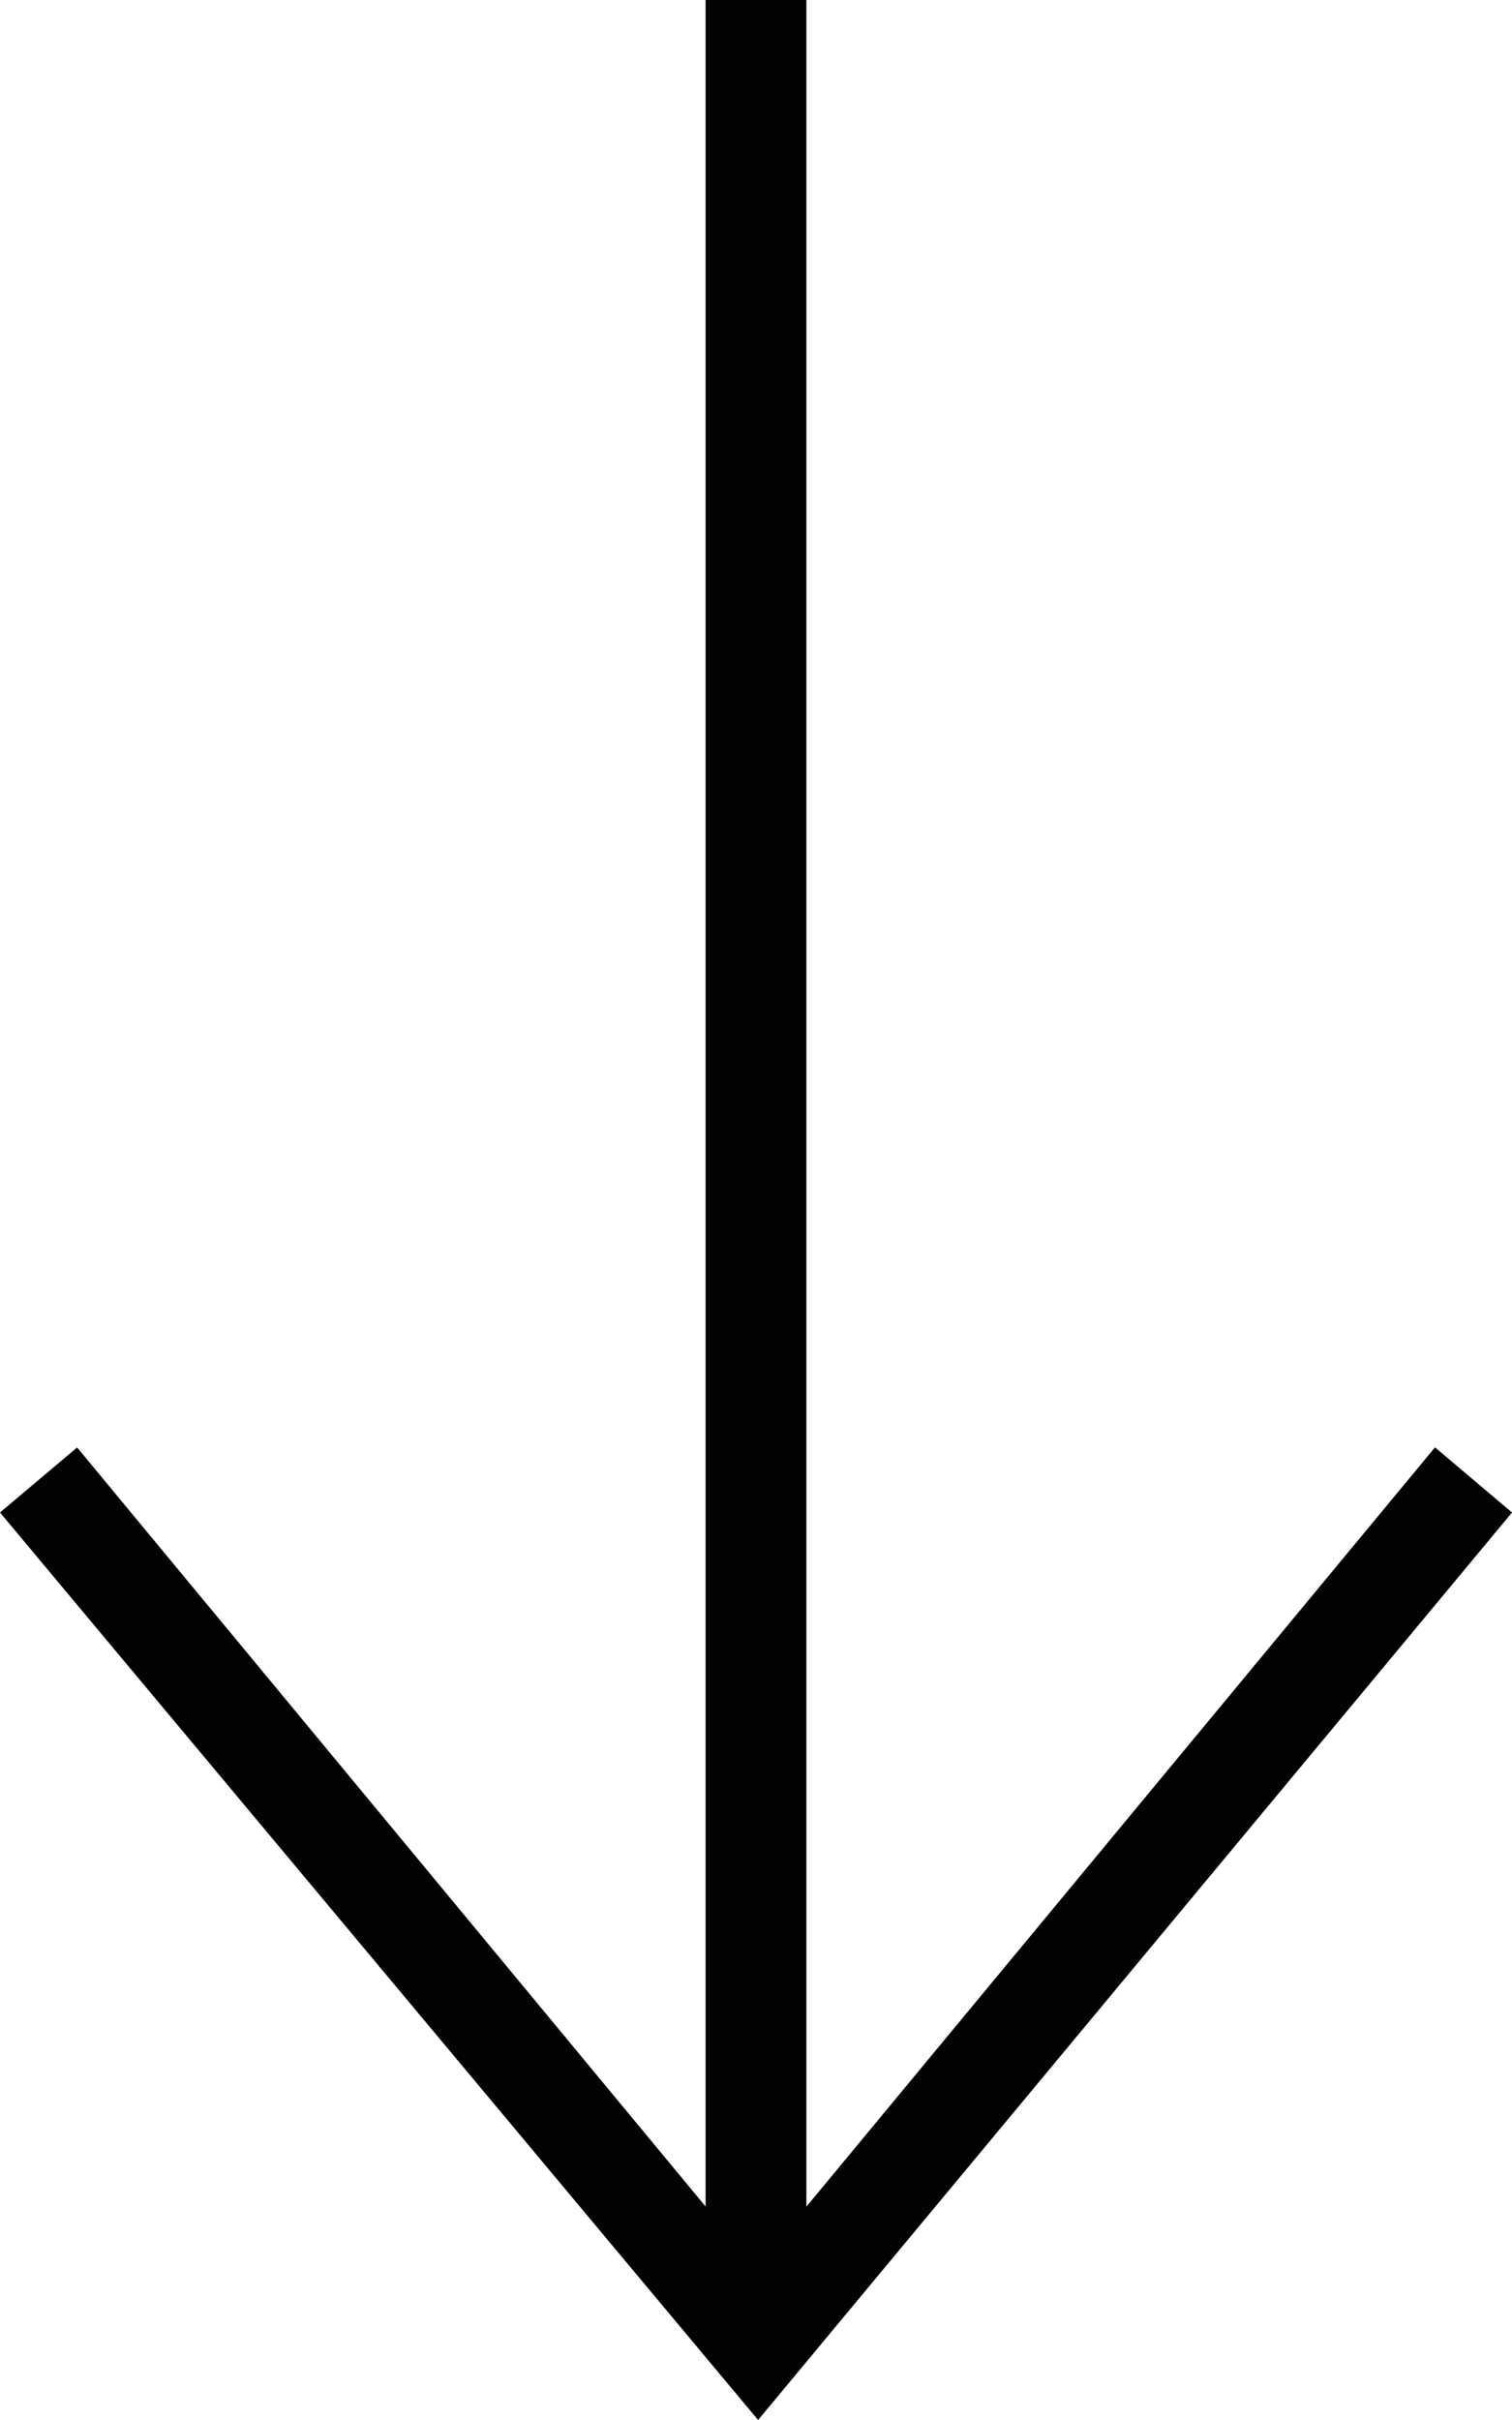 <svg version="1.1"
	 xmlns="http://www.w3.org/2000/svg" 
	 x="0px" y="0px" width="15px" height="24px" viewBox="0 0 15 24" enable-background="new 0 0 15 24" xml:space="preserve">
<defs>
</defs>
<polygon fill="#010202" points="7,21.883 0.765,14.355 0,15 7.521,24 15,15 14.236,14.354 8,21.884 8,0 7,0 "/>
</svg>
